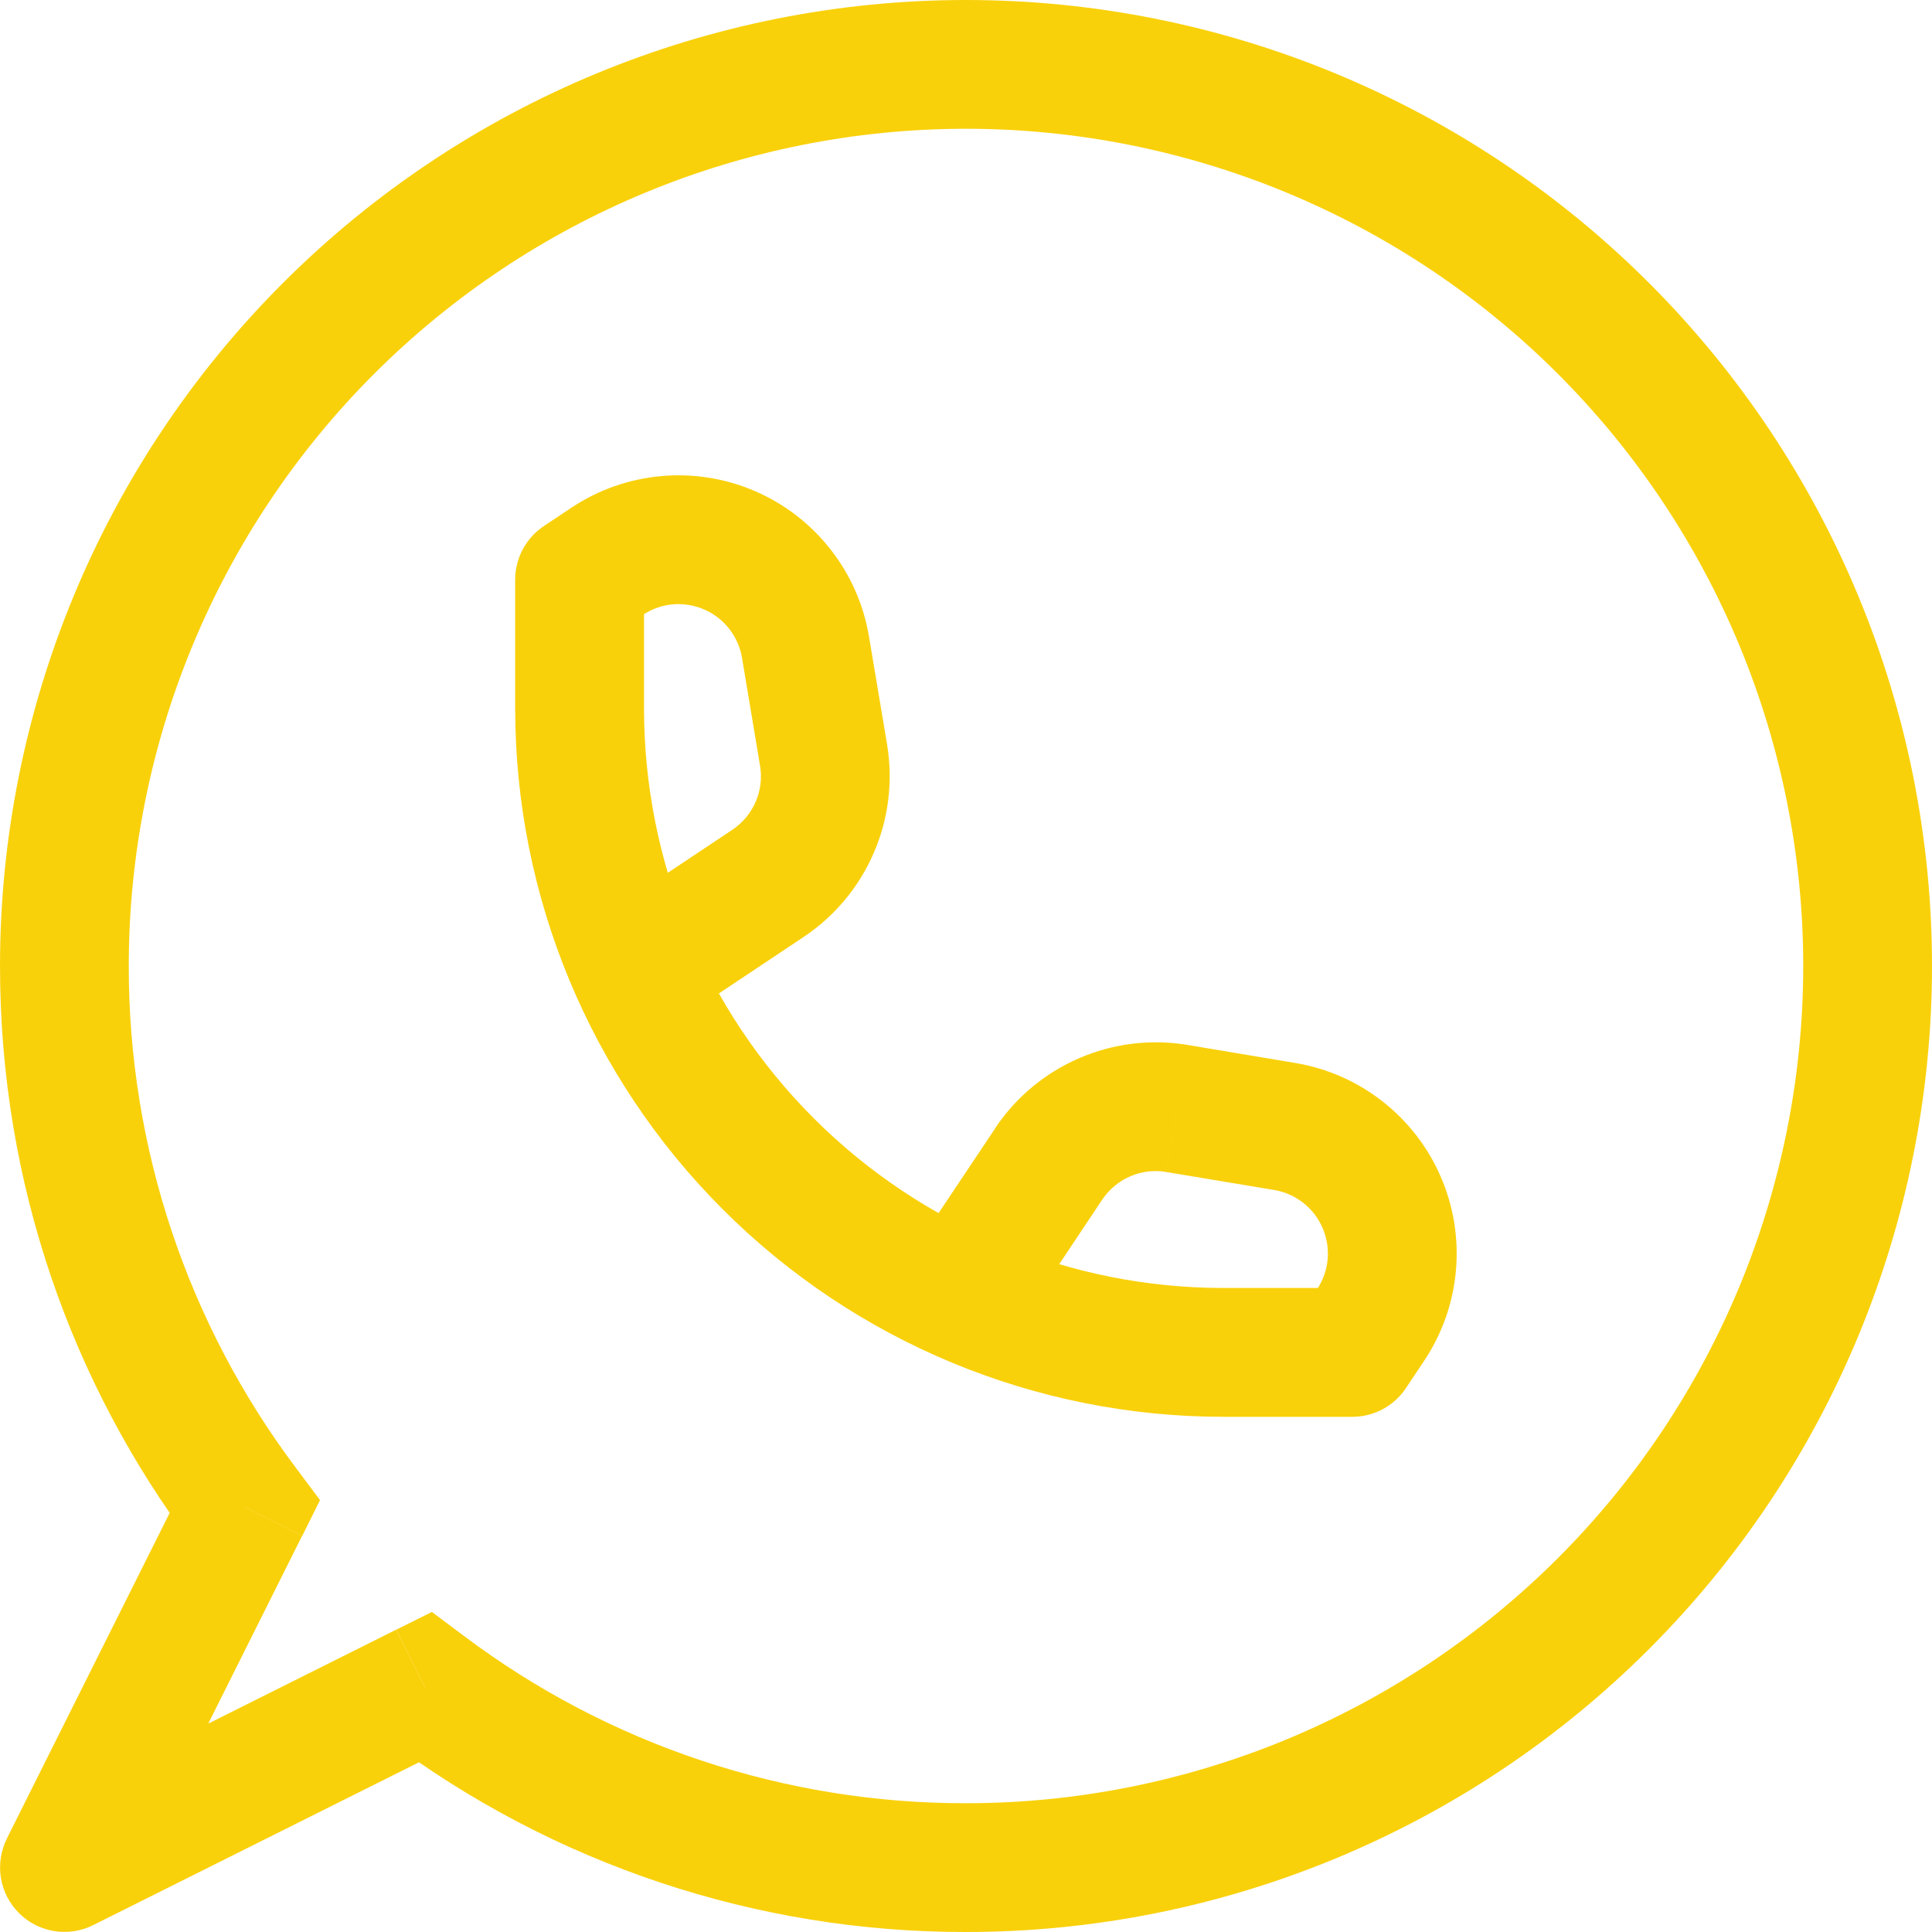 <svg width="26" height="26" viewBox="0 0 26 26" fill="none" xmlns="http://www.w3.org/2000/svg">
<g clip-path="url(#clip0_50:5716)">
<path d="M3.293 20.28L4.068 20.668L4.307 20.188L3.987 19.76L3.293 20.28ZM5.72 22.707L6.24 22.013L5.812 21.693L5.332 21.932L5.72 22.707ZM0.867 25.133L0.092 24.745C0.011 24.908 -0.017 25.092 0.012 25.271C0.041 25.45 0.126 25.616 0.254 25.744C0.382 25.873 0.548 25.958 0.727 25.987C0.907 26.017 1.091 25.989 1.253 25.908L0.867 25.133ZM7.8 7.8L7.32 7.079C7.201 7.158 7.104 7.265 7.036 7.391C6.969 7.517 6.933 7.657 6.933 7.8H7.8ZM18.2 18.2V19.067C18.343 19.067 18.483 19.031 18.609 18.964C18.735 18.896 18.842 18.799 18.921 18.68L18.2 18.2ZM10.84 8.712L11.695 8.568L10.84 8.712ZM11.083 10.161L10.228 10.303L11.083 10.161ZM10.334 11.889L10.814 12.61L10.334 11.889ZM18.446 17.831L19.167 18.311L18.446 17.831ZM17.288 15.16L17.432 14.305L17.288 15.16ZM15.839 14.917L15.697 15.772L15.839 14.917ZM14.111 15.666L13.39 15.186L14.111 15.666ZM0 13C0 15.926 0.967 18.628 2.6 20.8L3.987 19.76C2.521 17.812 1.73 15.438 1.733 13H0ZM13 0C9.552 0 6.246 1.37 3.808 3.808C1.37 6.246 0 9.552 0 13H1.733C1.733 10.012 2.92 7.146 5.033 5.033C7.146 2.92 10.012 1.733 13 1.733V0ZM26 13C26 9.552 24.63 6.246 22.192 3.808C19.754 1.37 16.448 0 13 0V1.733C14.48 1.733 15.945 2.025 17.312 2.591C18.678 3.157 19.921 3.987 20.967 5.033C22.013 6.079 22.843 7.322 23.409 8.688C23.975 10.055 24.267 11.52 24.267 13H26ZM13 26C16.448 26 19.754 24.63 22.192 22.192C24.63 19.754 26 16.448 26 13H24.267C24.267 14.48 23.975 15.945 23.409 17.312C22.843 18.678 22.013 19.921 20.967 20.967C19.921 22.013 18.678 22.843 17.312 23.409C15.945 23.975 14.48 24.267 13 24.267V26ZM5.2 23.4C7.448 25.091 10.187 26.004 13 26V24.267C10.562 24.271 8.188 23.48 6.24 22.013L5.2 23.4ZM1.253 25.908L6.107 23.482L5.33 21.932L0.477 24.358L1.253 25.908ZM2.517 19.893L0.09 24.747L1.64 25.522L4.066 20.668L2.517 19.893ZM6.933 7.8V9.533H8.667V7.8H6.933ZM16.467 19.067H18.2V17.333H16.467V19.067ZM6.933 9.533C6.933 12.062 7.938 14.487 9.726 16.274C11.513 18.062 13.938 19.067 16.467 19.067V17.333C14.398 17.333 12.414 16.512 10.951 15.049C9.488 13.586 8.667 11.602 8.667 9.533H6.933ZM8.28 8.521L8.651 8.275L7.689 6.833L7.32 7.079L8.28 8.521ZM9.986 8.854L10.228 10.303L11.938 10.019L11.695 8.568L9.986 8.854ZM9.854 11.168L8.187 12.279L9.147 13.721L10.814 12.61L9.854 11.168ZM10.228 10.303C10.256 10.468 10.236 10.637 10.169 10.791C10.103 10.944 9.993 11.075 9.854 11.168L10.814 12.61C11.231 12.332 11.559 11.94 11.758 11.48C11.958 11.02 12.02 10.513 11.938 10.019L10.228 10.303ZM8.651 8.275C8.771 8.195 8.91 8.146 9.054 8.133C9.198 8.121 9.343 8.144 9.476 8.202C9.608 8.259 9.725 8.349 9.814 8.463C9.903 8.577 9.962 8.711 9.986 8.854L11.695 8.568C11.623 8.14 11.446 7.736 11.178 7.395C10.911 7.053 10.562 6.783 10.164 6.611C9.766 6.438 9.33 6.368 8.898 6.407C8.466 6.446 8.05 6.592 7.689 6.833L8.651 8.275ZM18.921 18.68L19.167 18.311L17.725 17.349L17.479 17.72L18.921 18.68ZM17.43 14.305L15.981 14.062L15.697 15.773L17.146 16.014L17.432 14.305H17.43ZM13.392 15.186L12.279 16.853L13.721 17.814L14.832 16.146L13.39 15.186H13.392ZM15.981 14.062C15.487 13.98 14.98 14.042 14.52 14.242C14.06 14.441 13.668 14.769 13.39 15.186L14.832 16.146C14.925 16.007 15.056 15.897 15.209 15.831C15.363 15.764 15.532 15.744 15.697 15.772L15.981 14.062ZM19.167 18.311C19.408 17.95 19.554 17.534 19.593 17.102C19.632 16.669 19.562 16.234 19.389 15.836C19.217 15.438 18.947 15.089 18.605 14.822C18.264 14.554 17.86 14.377 17.432 14.305L17.146 16.014C17.289 16.038 17.423 16.097 17.537 16.186C17.651 16.275 17.741 16.392 17.798 16.524C17.856 16.657 17.879 16.802 17.867 16.946C17.854 17.09 17.805 17.229 17.725 17.349L19.167 18.311Z" fill="#f9d10b"/>
</g>
<defs>
<clipPath id="clip0_50:5716">
<rect width="26" height="26" fill="white"/>
</clipPath>
</defs>
</svg>
